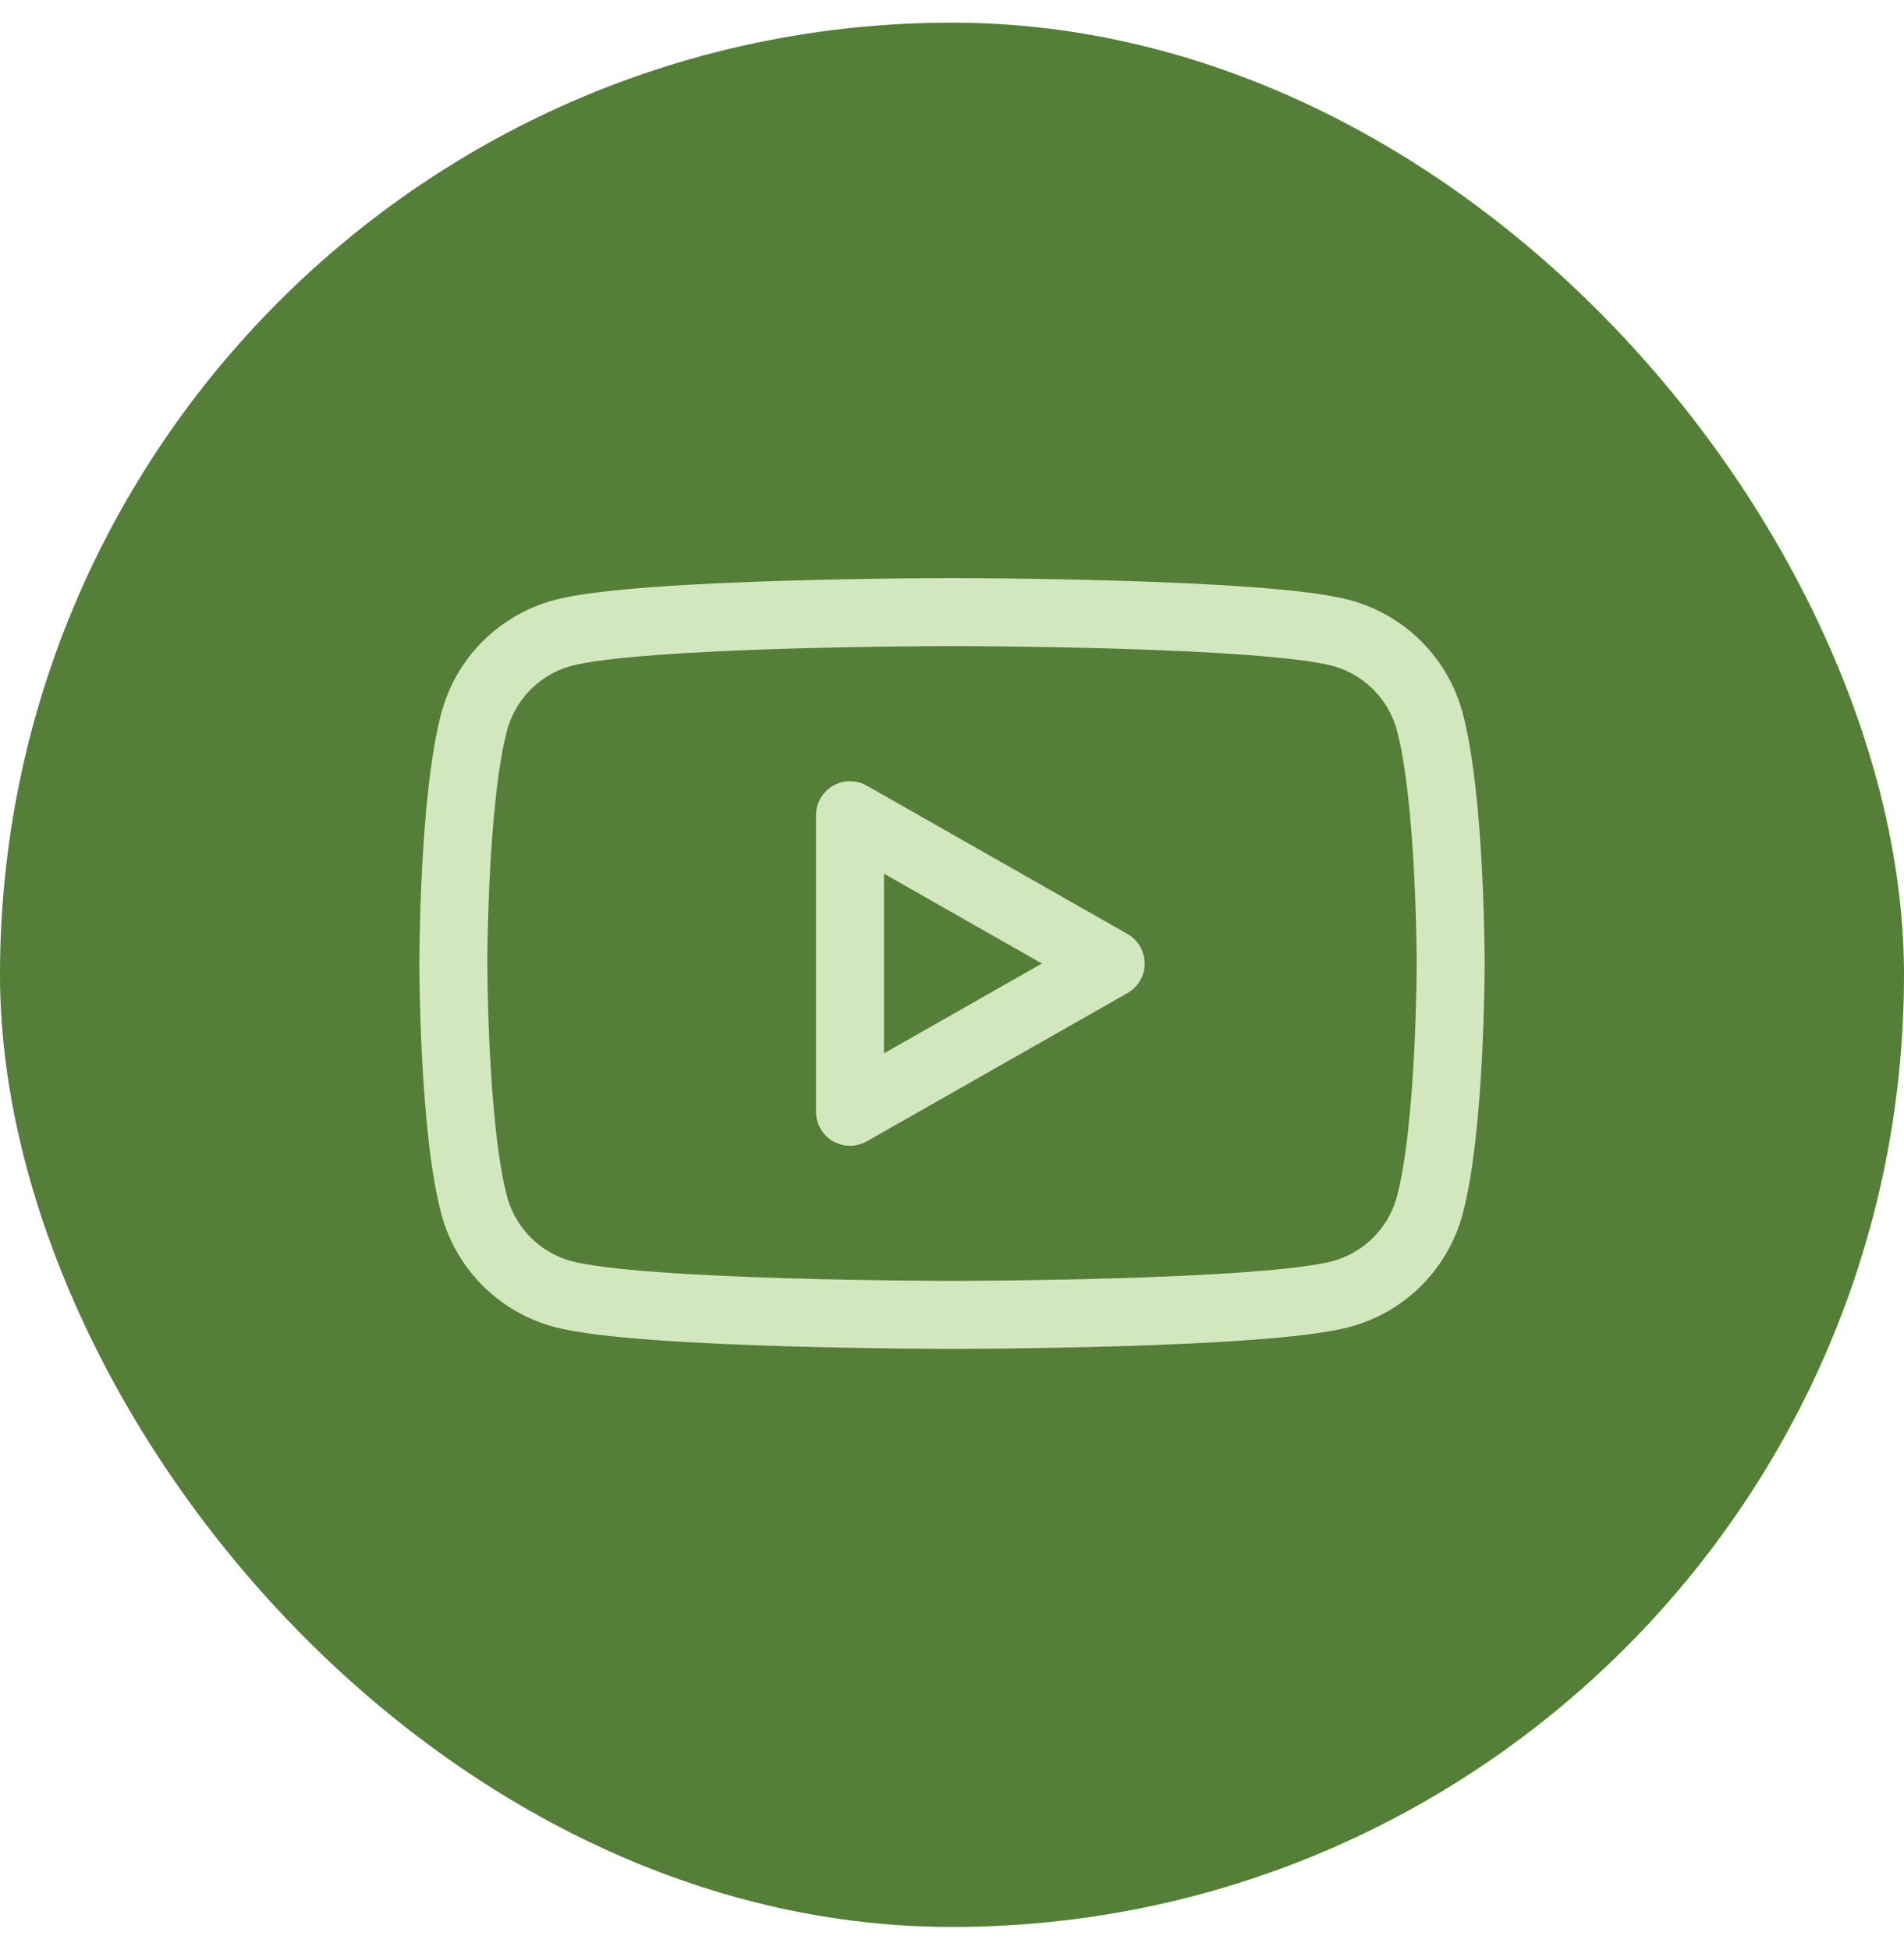 <svg width="42" height="43" viewBox="0 0 42 43" fill="none" xmlns="http://www.w3.org/2000/svg">
<rect y="0.5" width="42" height="42" rx="21" fill="#557E38"/>
<path d="M31.54 15.92C31.415 15.452 31.17 15.025 30.828 14.682C30.487 14.339 30.062 14.091 29.595 13.963C27.88 13.5 21 13.5 21 13.5C21 13.5 14.12 13.5 12.405 13.963C11.938 14.091 11.513 14.339 11.171 14.682C10.83 15.025 10.585 15.452 10.46 15.92C10 17.648 10 21.25 10 21.25C10 21.25 10 24.852 10.46 26.58C10.585 27.048 10.83 27.475 11.171 27.819C11.513 28.162 11.938 28.41 12.405 28.538C14.121 29 21 29 21 29C21 29 27.88 29 29.595 28.538C30.062 28.41 30.487 28.162 30.829 27.819C31.17 27.475 31.415 27.048 31.54 26.58C32 24.854 32 21.25 32 21.25C32 21.25 32 17.648 31.54 15.92ZM18.75 24.521V17.98L24.5 21.251L18.75 24.521Z" stroke="#D3E7BE" stroke-width="1.5" stroke-miterlimit="10" stroke-linejoin="round"/>
</svg>
